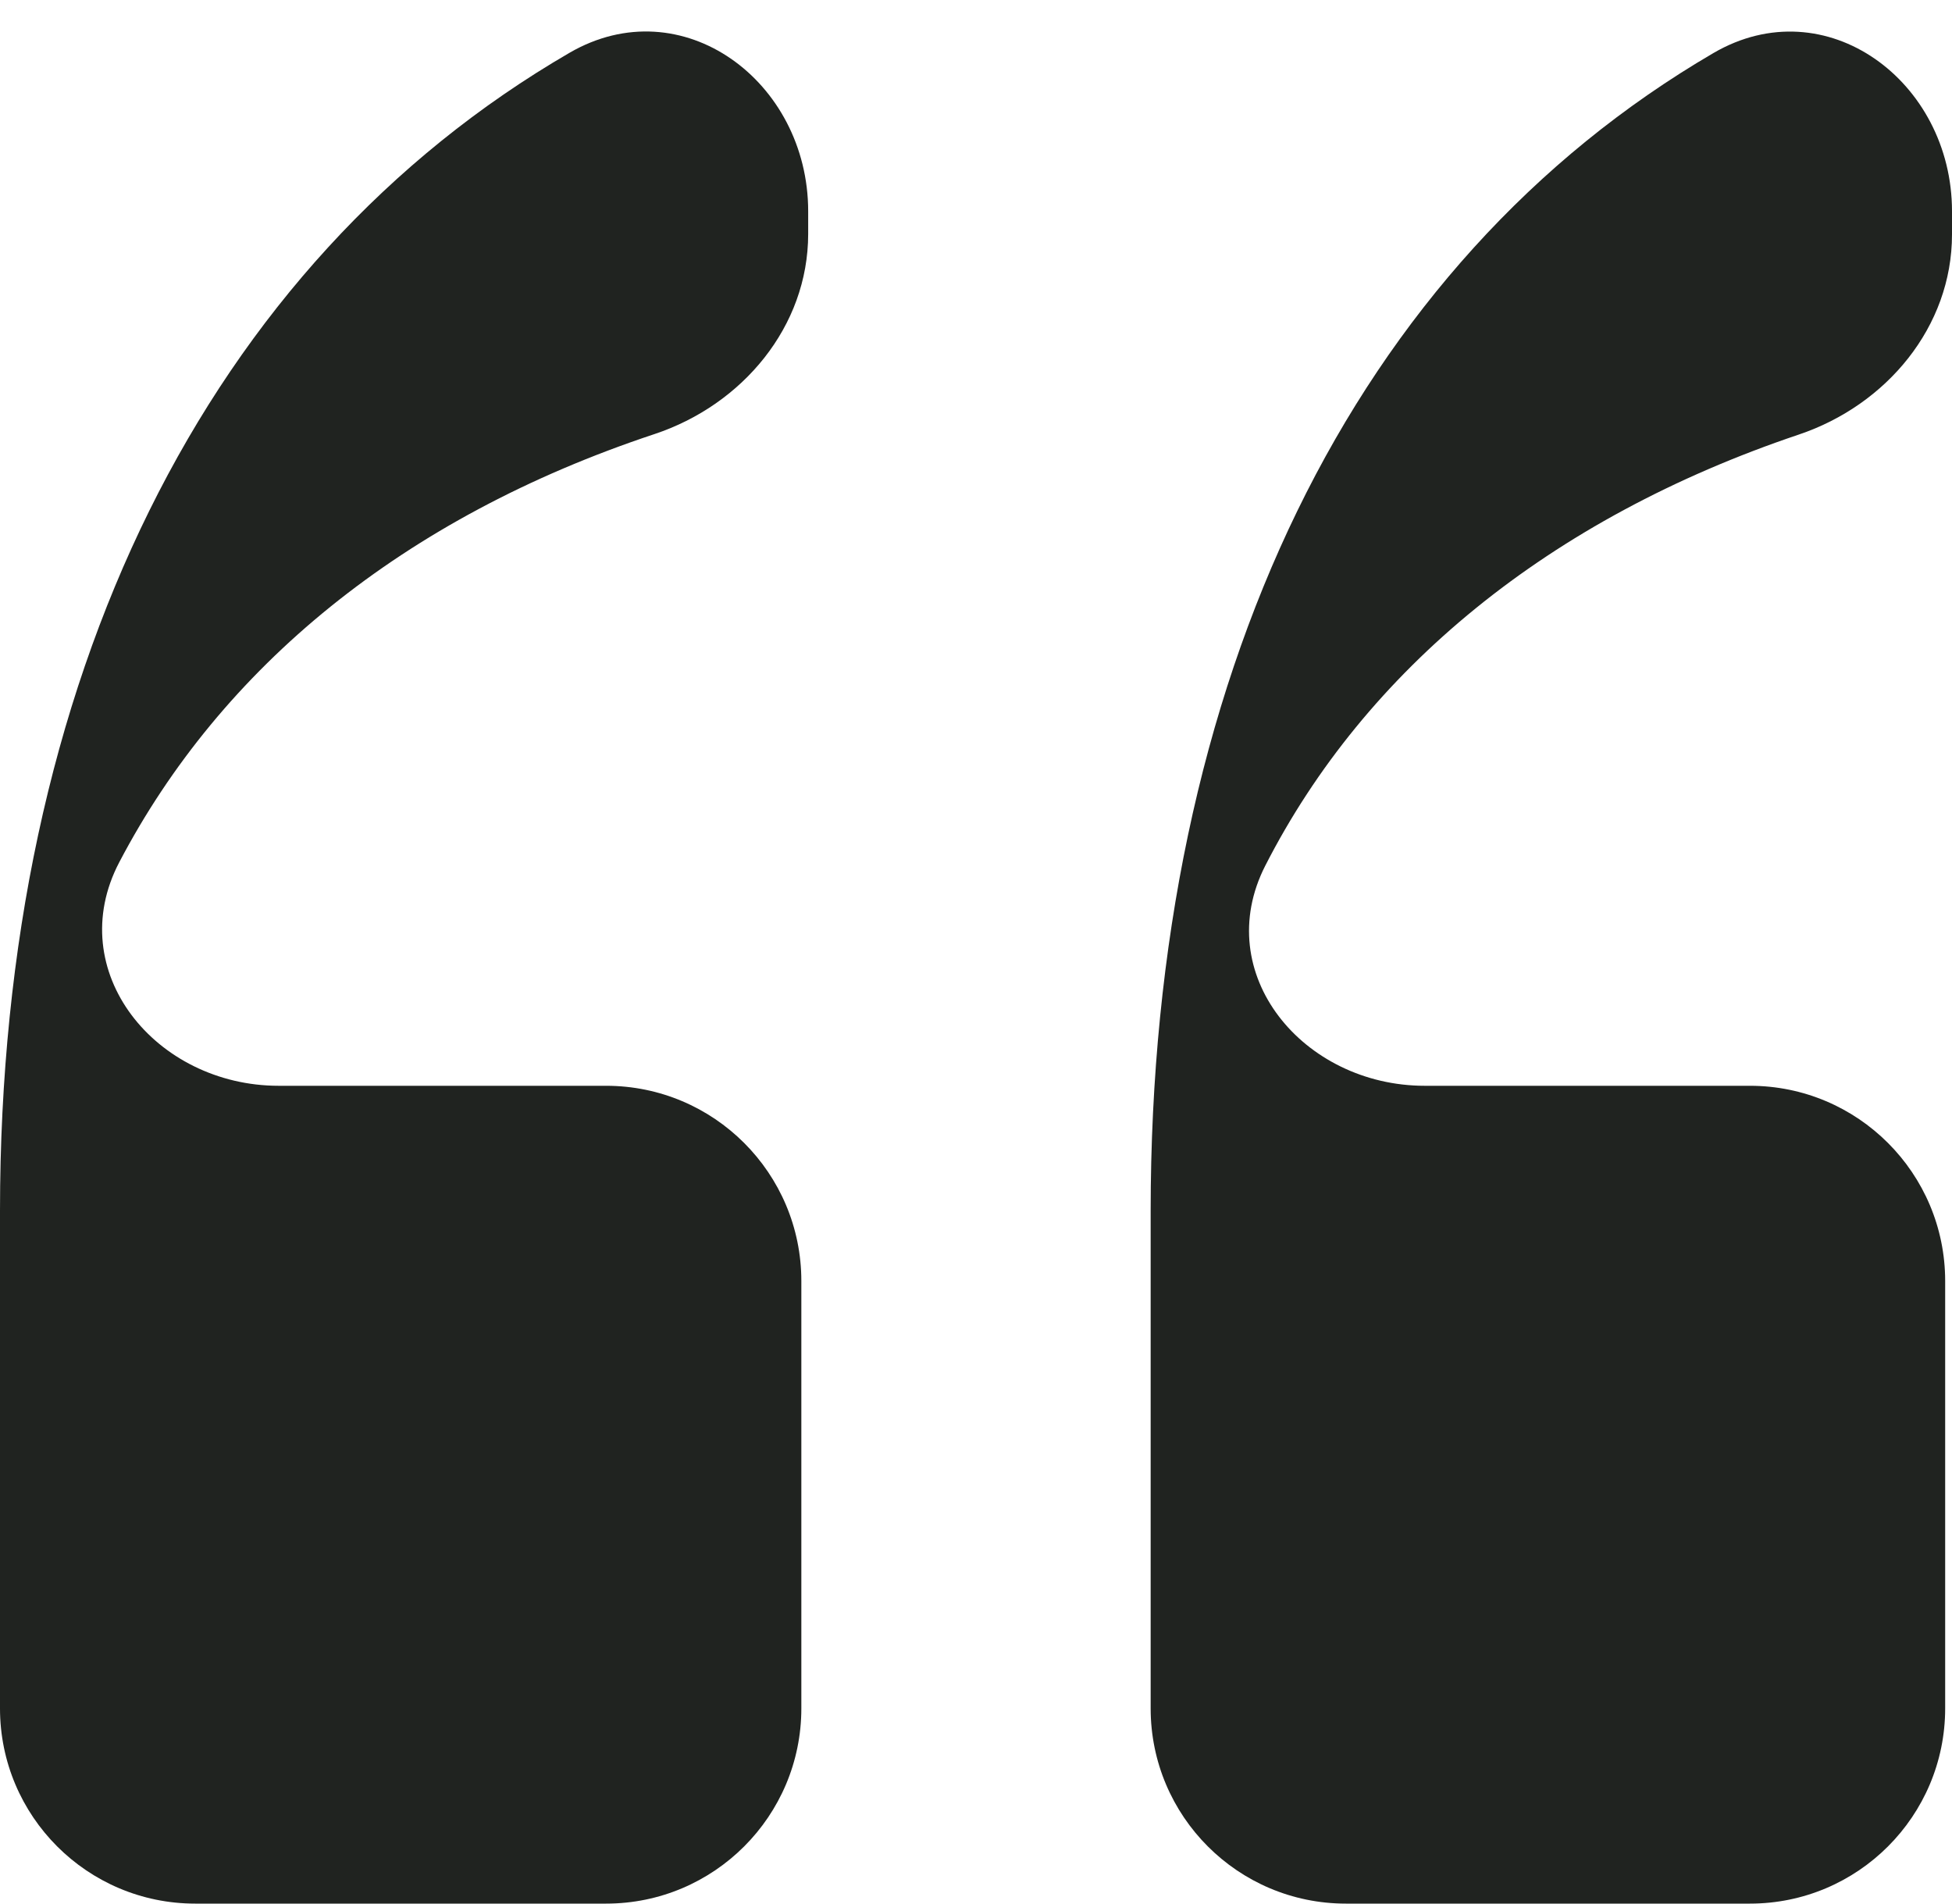 <?xml version="1.0" encoding="UTF-8"?>
<svg xmlns="http://www.w3.org/2000/svg" width="40" height="39" viewBox="0 0 40 39" fill="none">
  <path d="M0 35C0 37.209 1.791 39 4 39H12.421C14.63 39 16.421 37.209 16.421 35V26.245C16.421 24.036 14.63 22.245 12.421 22.245H5.711C3.19 22.245 1.274 19.898 2.444 17.665C4.533 13.679 8.251 10.606 13.409 8.894C15.212 8.296 16.561 6.693 16.561 4.793V4.328C16.561 1.663 13.975 -0.256 11.67 1.082C4.266 5.38 0 13.897 0 24.811V35ZM40 4.328C40 1.663 37.413 -0.257 35.111 1.087C27.745 5.387 23.579 13.901 23.579 24.811V35C23.579 37.209 25.37 39 27.579 39H35.86C38.069 39 39.86 37.209 39.86 35V26.245C39.86 24.036 38.069 22.245 35.86 22.245H29.196C26.706 22.245 24.796 19.95 25.929 17.733C27.98 13.721 31.739 10.627 36.861 8.903C38.657 8.299 40 6.698 40 4.803V4.328Z" fill="#202320"></path>
</svg>
